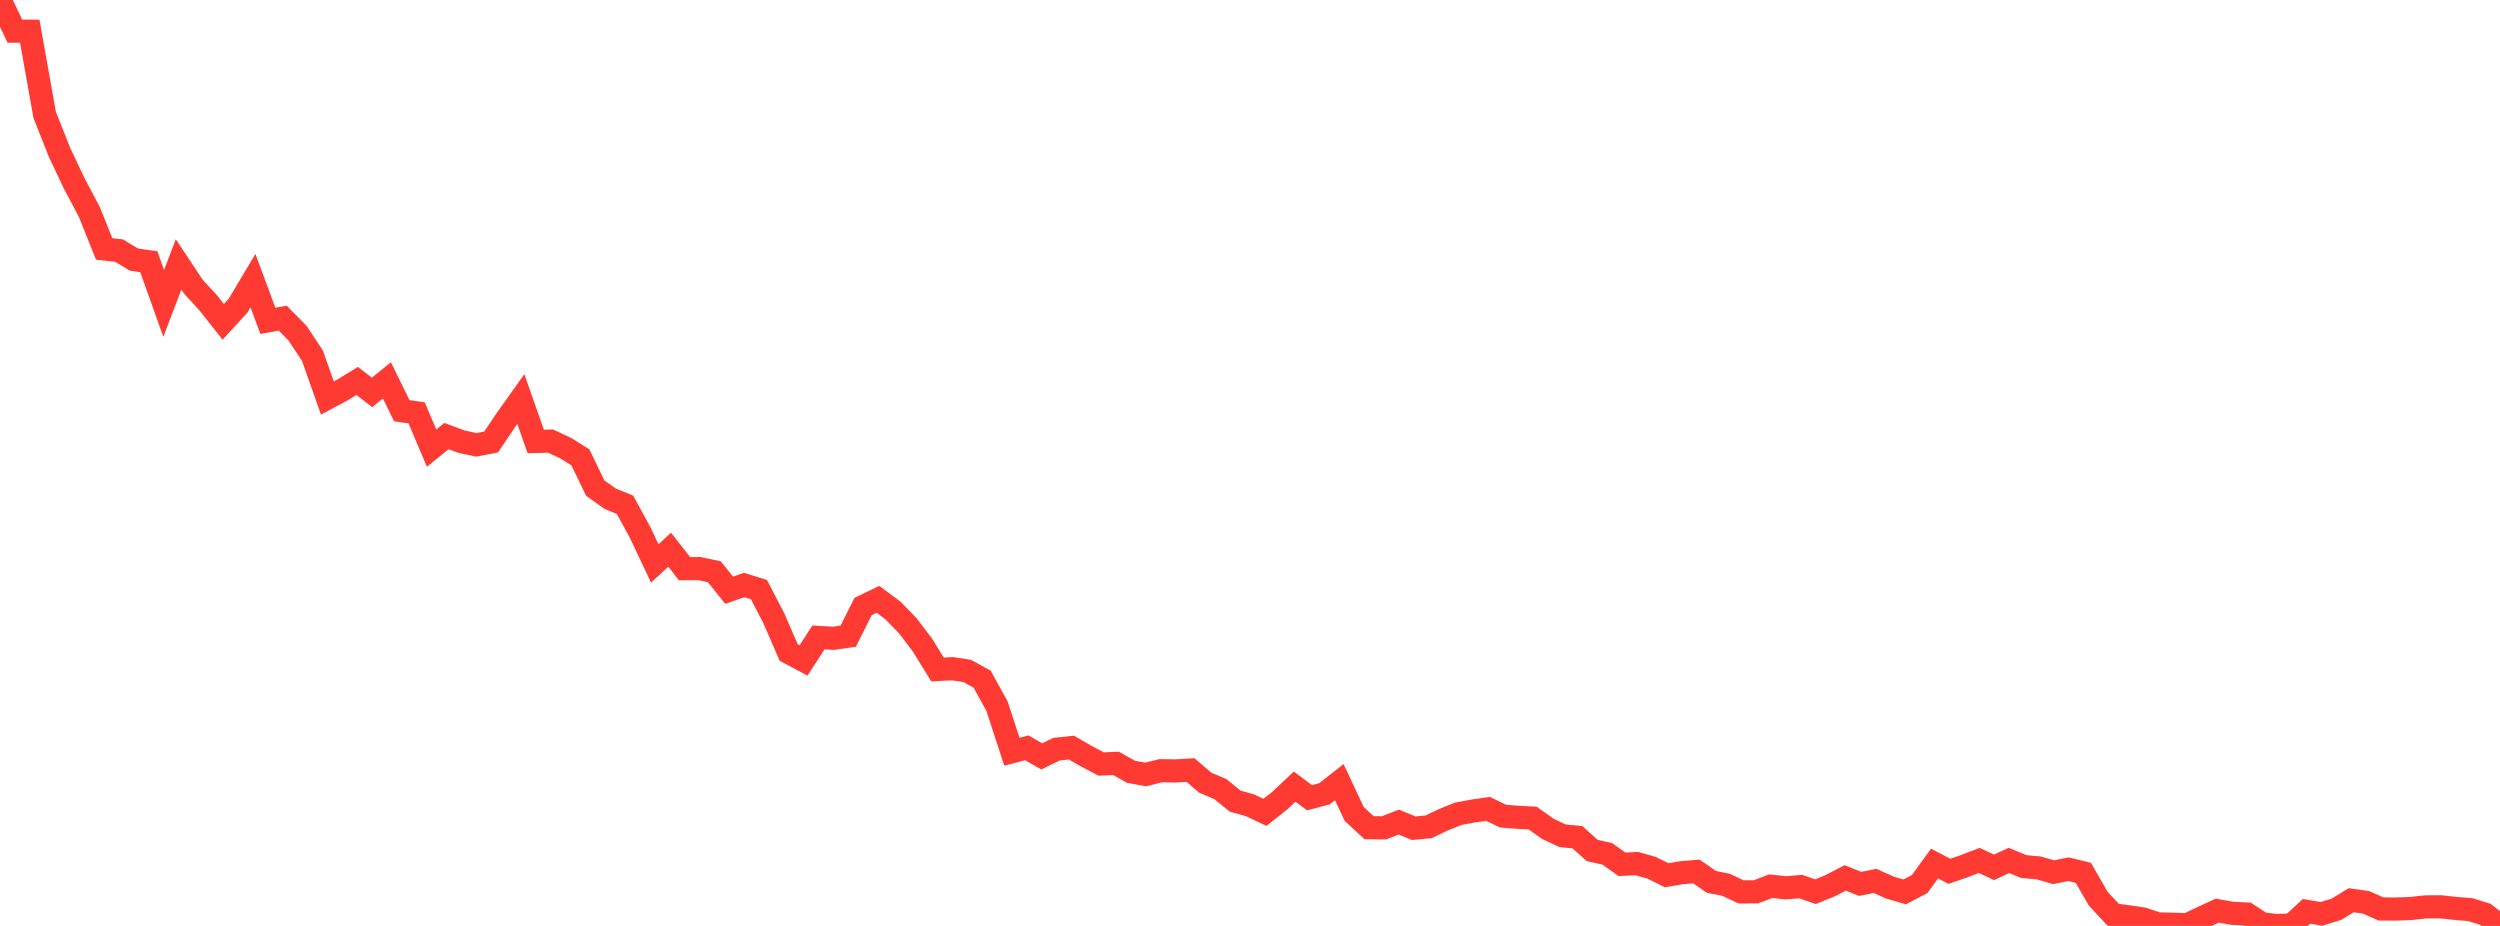 <?xml version="1.0" standalone="no"?>
<!DOCTYPE svg PUBLIC "-//W3C//DTD SVG 1.1//EN" "http://www.w3.org/Graphics/SVG/1.1/DTD/svg11.dtd">

<svg width="135" height="50" viewBox="0 0 135 50" preserveAspectRatio="none" 
  xmlns="http://www.w3.org/2000/svg"
  xmlns:xlink="http://www.w3.org/1999/xlink">


<polyline points="0.0, 0.0 0.804, 1.684 1.607, 1.685 2.411, 6.201 3.214, 8.23 4.018, 9.927 4.821, 11.438 5.625, 13.442 6.429, 13.531 7.232, 14.019 8.036, 14.134 8.839, 16.385 9.643, 14.276 10.446, 15.485 11.25, 16.36 12.054, 17.38 12.857, 16.505 13.661, 15.154 14.464, 17.325 15.268, 17.181 16.071, 17.995 16.875, 19.216 17.679, 21.494 18.482, 21.064 19.286, 20.571 20.089, 21.19 20.893, 20.54 21.696, 22.179 22.5, 22.295 23.304, 24.198 24.107, 23.548 24.911, 23.847 25.714, 24.022 26.518, 23.869 27.321, 22.68 28.125, 21.549 28.929, 23.837 29.732, 23.819 30.536, 24.194 31.339, 24.695 32.143, 26.357 32.946, 26.929 33.75, 27.259 34.554, 28.729 35.357, 30.426 36.161, 29.683 36.964, 30.708 37.768, 30.704 38.571, 30.874 39.375, 31.873 40.179, 31.59 40.982, 31.838 41.786, 33.387 42.589, 35.235 43.393, 35.663 44.196, 34.422 45.0, 34.469 45.804, 34.354 46.607, 32.753 47.411, 32.364 48.214, 32.962 49.018, 33.787 49.821, 34.846 50.625, 36.152 51.429, 36.109 52.232, 36.231 53.036, 36.677 53.839, 38.134 54.643, 40.593 55.446, 40.382 56.25, 40.845 57.054, 40.456 57.857, 40.37 58.661, 40.835 59.464, 41.257 60.268, 41.223 61.071, 41.677 61.875, 41.822 62.679, 41.618 63.482, 41.63 64.286, 41.582 65.089, 42.269 65.893, 42.607 66.696, 43.26 67.5, 43.485 68.304, 43.868 69.107, 43.235 69.911, 42.478 70.714, 43.078 71.518, 42.866 72.321, 42.236 73.125, 43.951 73.929, 44.695 74.732, 44.704 75.536, 44.393 76.339, 44.725 77.143, 44.649 77.946, 44.265 78.75, 43.942 79.554, 43.793 80.357, 43.679 81.161, 44.072 81.964, 44.133 82.768, 44.177 83.571, 44.751 84.375, 45.132 85.179, 45.208 85.982, 45.928 86.786, 46.103 87.589, 46.673 88.393, 46.634 89.196, 46.863 90.0, 47.264 90.804, 47.127 91.607, 47.06 92.411, 47.619 93.214, 47.78 94.018, 48.162 94.821, 48.158 95.625, 47.853 96.429, 47.943 97.232, 47.874 98.036, 48.152 98.839, 47.824 99.643, 47.406 100.446, 47.731 101.25, 47.569 102.054, 47.929 102.857, 48.163 103.661, 47.739 104.464, 46.631 105.268, 47.05 106.071, 46.774 106.875, 46.463 107.679, 46.836 108.482, 46.463 109.286, 46.794 110.089, 46.867 110.893, 47.1 111.696, 46.938 112.5, 47.133 113.304, 48.529 114.107, 49.394 114.911, 49.504 115.714, 49.621 116.518, 49.888 117.321, 49.908 118.125, 49.931 118.929, 49.546 119.732, 49.174 120.536, 49.318 121.339, 49.357 122.143, 49.885 122.946, 49.978 123.75, 49.951 124.554, 49.212 125.357, 49.35 126.161, 49.103 126.964, 48.613 127.768, 48.726 128.571, 49.084 129.375, 49.088 130.179, 49.06 130.982, 48.972 131.786, 48.969 132.589, 49.053 133.393, 49.12 134.196, 49.368 135.0, 50.0" fill="none" stroke="#ff3a33" stroke-width="1.25"/>

</svg>